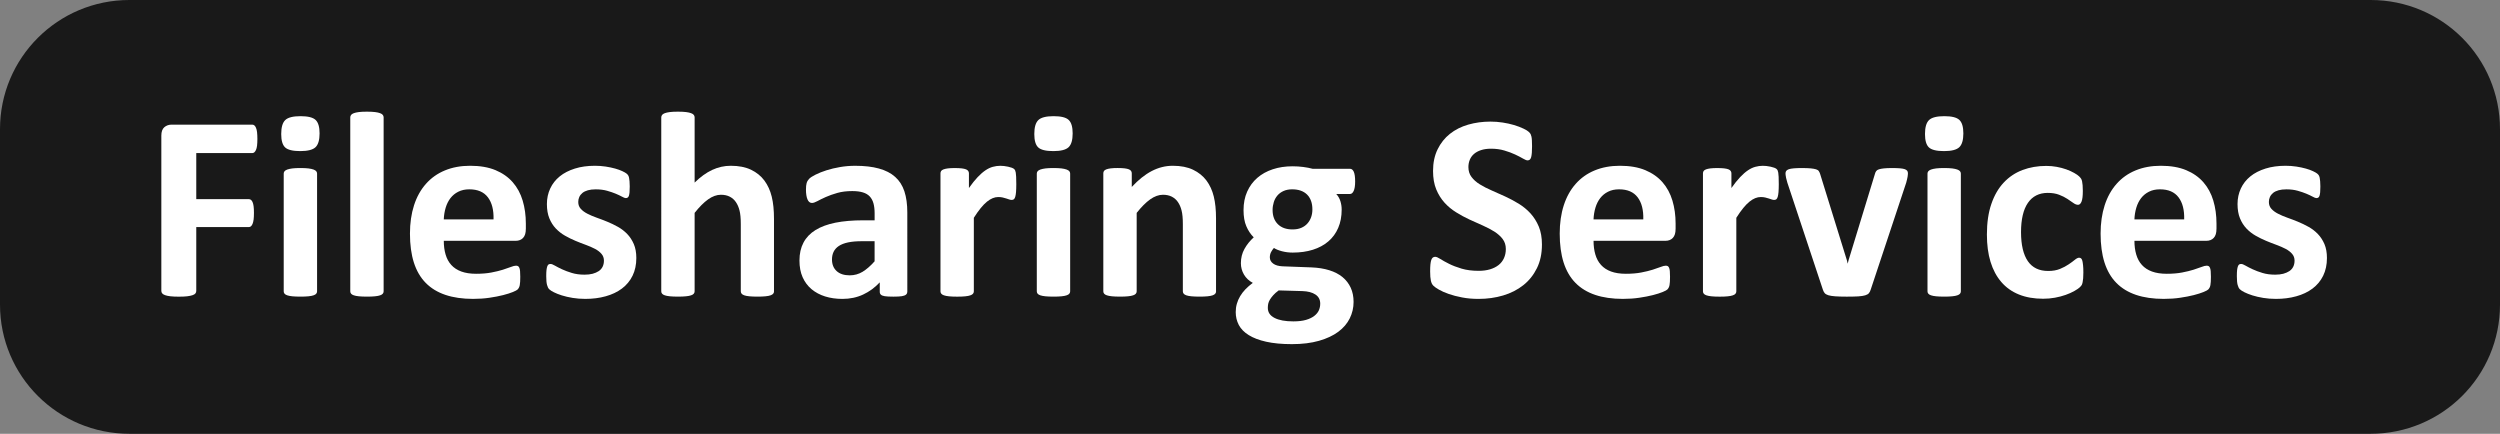 <?xml version="1.0" encoding="UTF-8"?>
<svg xmlns="http://www.w3.org/2000/svg" xmlns:xlink="http://www.w3.org/1999/xlink" version="1.1" id="Ebene_1" x="0px" y="0px" viewBox="0 0 172.902 30" xml:space="preserve">
<rect x="0" y="0" width="172.902" height="30" fill="#808080" stroke="none"/>
<g>
	<path fill="#191919" d="M8.948,0C4.007,0,0,3.989,0,8.936v12.128C0,26.011,4.007,30,8.948,30h155.006   c4.943,0,8.948-3.989,8.948-8.936V8.936c0-4.947-4.005-8.936-8.948-8.936H8.948L8.948,0z"></path>
	<g>
		<path fill="#FFFFFF" d="M17.801,9.609c0,0.183-0.008,0.337-0.023,0.462c-0.016,0.125-0.039,0.224-0.074,0.298    c-0.033,0.072-0.07,0.127-0.113,0.164c-0.043,0.037-0.092,0.055-0.146,0.055h-3.871v3.185h3.631c0.056,0,0.105,0.016,0.148,0.047    c0.041,0.029,0.08,0.082,0.113,0.154c0.033,0.074,0.058,0.171,0.074,0.294c0.016,0.121,0.023,0.275,0.023,0.458    s-0.008,0.335-0.023,0.458c-0.016,0.121-0.041,0.222-0.074,0.302c-0.033,0.078-0.072,0.134-0.113,0.168    c-0.043,0.035-0.092,0.051-0.148,0.051h-3.631v4.41c0,0.068-0.019,0.127-0.056,0.175c-0.035,0.049-0.101,0.09-0.197,0.123    c-0.094,0.033-0.218,0.06-0.37,0.078c-0.152,0.018-0.347,0.027-0.586,0.027c-0.232,0-0.425-0.01-0.58-0.027    c-0.156-0.018-0.279-0.045-0.37-0.078c-0.092-0.033-0.158-0.074-0.197-0.123c-0.041-0.049-0.06-0.107-0.06-0.175V9.379    c0-0.269,0.07-0.462,0.206-0.58c0.138-0.119,0.306-0.179,0.508-0.179h5.573c0.055,0,0.103,0.018,0.146,0.051    c0.043,0.033,0.08,0.09,0.113,0.166c0.035,0.076,0.058,0.177,0.074,0.306C17.793,9.27,17.801,9.426,17.801,9.609z"></path>
		<path fill="#FFFFFF" d="M22.102,9.223c0,0.464-0.095,0.785-0.284,0.962s-0.54,0.265-1.052,0.265c-0.518,0-0.867-0.086-1.048-0.257    c-0.179-0.169-0.269-0.477-0.269-0.923c0-0.464,0.092-0.785,0.279-0.966c0.185-0.179,0.538-0.269,1.056-0.269    c0.514,0,0.861,0.086,1.044,0.261C22.011,8.469,22.102,8.779,22.102,9.223z M21.929,20.149c0,0.062-0.019,0.115-0.056,0.16    c-0.035,0.047-0.097,0.086-0.187,0.115c-0.088,0.031-0.206,0.055-0.353,0.068c-0.146,0.016-0.331,0.023-0.557,0.023    c-0.226,0-0.413-0.008-0.559-0.023c-0.146-0.014-0.263-0.037-0.353-0.068c-0.088-0.029-0.15-0.068-0.187-0.115    c-0.037-0.045-0.055-0.097-0.055-0.16v-8.144c0-0.06,0.018-0.113,0.055-0.16c0.037-0.045,0.099-0.086,0.187-0.119    c0.09-0.033,0.206-0.058,0.353-0.078c0.146-0.018,0.333-0.027,0.559-0.027c0.226,0,0.411,0.01,0.557,0.027    c0.146,0.019,0.265,0.045,0.353,0.078c0.09,0.033,0.152,0.074,0.187,0.119c0.037,0.047,0.056,0.099,0.056,0.16V20.149z"></path>
		<path fill="#FFFFFF" d="M26.532,20.149c0,0.062-0.019,0.115-0.056,0.16c-0.035,0.047-0.097,0.086-0.187,0.115    c-0.088,0.031-0.206,0.055-0.353,0.068c-0.146,0.016-0.331,0.023-0.557,0.023c-0.226,0-0.413-0.008-0.559-0.023    c-0.146-0.014-0.263-0.037-0.353-0.068c-0.088-0.029-0.15-0.068-0.187-0.115c-0.037-0.045-0.055-0.097-0.055-0.16V8.117    c0-0.06,0.018-0.115,0.055-0.166c0.037-0.049,0.099-0.09,0.187-0.123c0.09-0.033,0.206-0.06,0.353-0.078s0.333-0.027,0.559-0.027    c0.226,0,0.411,0.01,0.557,0.027s0.265,0.045,0.353,0.078c0.09,0.033,0.152,0.074,0.187,0.123    c0.037,0.051,0.056,0.105,0.056,0.166V20.149z"></path>
		<path fill="#FFFFFF" d="M36.367,15.831c0,0.281-0.062,0.489-0.189,0.621c-0.125,0.134-0.296,0.203-0.516,0.203h-4.969    c0,0.347,0.041,0.662,0.125,0.947c0.082,0.284,0.212,0.524,0.393,0.723c0.179,0.199,0.411,0.349,0.695,0.454    c0.282,0.103,0.623,0.156,1.019,0.156c0.403,0,0.758-0.029,1.062-0.088c0.306-0.058,0.569-0.123,0.793-0.193    c0.222-0.07,0.407-0.134,0.553-0.191c0.146-0.058,0.265-0.088,0.356-0.088c0.055,0,0.101,0.01,0.138,0.031    c0.035,0.021,0.066,0.06,0.09,0.115c0.025,0.055,0.043,0.132,0.051,0.234c0.01,0.101,0.014,0.228,0.014,0.38    c0,0.134-0.002,0.247-0.008,0.343s-0.016,0.175-0.027,0.242c-0.014,0.068-0.031,0.125-0.056,0.169    c-0.023,0.047-0.056,0.092-0.095,0.134c-0.039,0.041-0.148,0.099-0.325,0.173c-0.177,0.072-0.401,0.144-0.676,0.214    c-0.275,0.07-0.59,0.131-0.943,0.183c-0.355,0.053-0.732,0.078-1.136,0.078c-0.725,0-1.362-0.092-1.907-0.275    c-0.545-0.183-1.001-0.46-1.367-0.832c-0.366-0.372-0.639-0.843-0.82-1.41c-0.179-0.567-0.269-1.231-0.269-1.995    c0-0.725,0.094-1.379,0.282-1.962c0.189-0.584,0.464-1.077,0.824-1.482c0.36-0.407,0.797-0.717,1.313-0.929    c0.516-0.214,1.097-0.321,1.743-0.321c0.684,0,1.268,0.101,1.753,0.302c0.485,0.203,0.882,0.481,1.194,0.838    c0.31,0.356,0.54,0.779,0.686,1.268c0.146,0.487,0.22,1.019,0.22,1.591V15.831z M34.133,15.172    c0.019-0.647-0.111-1.155-0.388-1.523c-0.279-0.37-0.707-0.555-1.286-0.555c-0.294,0-0.547,0.056-0.764,0.166    c-0.218,0.109-0.397,0.257-0.542,0.444c-0.142,0.185-0.253,0.405-0.329,0.658s-0.121,0.524-0.132,0.81H34.133z"></path>
		<path fill="#FFFFFF" d="M44.009,17.843c0,0.466-0.088,0.873-0.261,1.227s-0.419,0.649-0.736,0.888    c-0.318,0.238-0.693,0.415-1.126,0.534c-0.432,0.121-0.902,0.179-1.408,0.179c-0.306,0-0.596-0.023-0.875-0.068    c-0.277-0.047-0.526-0.103-0.746-0.173c-0.22-0.07-0.401-0.142-0.549-0.216c-0.146-0.072-0.253-0.142-0.319-0.206    c-0.068-0.062-0.119-0.164-0.156-0.302c-0.037-0.136-0.055-0.339-0.055-0.608c0-0.177,0.006-0.319,0.018-0.425    c0.014-0.107,0.031-0.193,0.056-0.257c0.023-0.064,0.055-0.107,0.09-0.129c0.037-0.021,0.084-0.031,0.138-0.031    c0.066,0,0.166,0.037,0.298,0.115c0.131,0.076,0.294,0.16,0.489,0.251c0.195,0.092,0.423,0.177,0.682,0.255    c0.259,0.08,0.553,0.119,0.882,0.119c0.208,0,0.392-0.021,0.553-0.062c0.162-0.043,0.302-0.105,0.423-0.183    c0.119-0.08,0.208-0.181,0.269-0.302c0.06-0.123,0.092-0.263,0.092-0.423c0-0.183-0.056-0.339-0.169-0.469    c-0.113-0.132-0.263-0.247-0.448-0.345c-0.187-0.097-0.397-0.189-0.631-0.275c-0.236-0.084-0.475-0.179-0.723-0.282    c-0.247-0.103-0.489-0.222-0.723-0.356c-0.236-0.134-0.446-0.3-0.633-0.495c-0.185-0.195-0.335-0.43-0.448-0.705    c-0.113-0.275-0.169-0.604-0.169-0.988c0-0.39,0.078-0.748,0.23-1.075s0.372-0.606,0.658-0.838    c0.286-0.232,0.637-0.411,1.048-0.54s0.875-0.193,1.387-0.193c0.255,0,0.505,0.019,0.744,0.055    c0.242,0.037,0.46,0.084,0.655,0.138c0.197,0.055,0.36,0.115,0.495,0.179c0.134,0.062,0.23,0.119,0.288,0.164    c0.058,0.047,0.099,0.092,0.123,0.138c0.025,0.045,0.043,0.099,0.056,0.164c0.012,0.064,0.021,0.144,0.031,0.238    c0.01,0.095,0.014,0.212,0.014,0.353c0,0.166-0.004,0.3-0.014,0.403c-0.01,0.103-0.025,0.185-0.045,0.247    c-0.021,0.06-0.051,0.101-0.088,0.123c-0.037,0.021-0.08,0.033-0.129,0.033c-0.055,0-0.14-0.033-0.255-0.097    c-0.117-0.064-0.261-0.132-0.436-0.206c-0.173-0.072-0.374-0.14-0.604-0.205c-0.228-0.064-0.489-0.097-0.781-0.097    c-0.208,0-0.388,0.021-0.54,0.064c-0.154,0.043-0.279,0.105-0.376,0.183c-0.097,0.08-0.171,0.173-0.22,0.281    c-0.049,0.105-0.072,0.22-0.072,0.343c0,0.189,0.056,0.347,0.173,0.475c0.115,0.129,0.269,0.242,0.458,0.339    c0.189,0.097,0.403,0.189,0.645,0.275c0.242,0.086,0.485,0.177,0.732,0.279c0.247,0.101,0.491,0.218,0.732,0.353    c0.24,0.134,0.456,0.298,0.645,0.495c0.189,0.195,0.341,0.429,0.458,0.699C43.95,17.149,44.009,17.473,44.009,17.843z"></path>
		<path fill="#FFFFFF" d="M53.532,20.149c0,0.062-0.018,0.115-0.055,0.16c-0.037,0.047-0.097,0.086-0.183,0.115    c-0.086,0.031-0.203,0.055-0.353,0.068c-0.15,0.016-0.333,0.023-0.553,0.023c-0.226,0-0.413-0.008-0.563-0.023    c-0.15-0.014-0.267-0.037-0.353-0.068c-0.086-0.029-0.146-0.068-0.183-0.115c-0.035-0.045-0.055-0.097-0.055-0.16v-4.658    c0-0.395-0.029-0.707-0.088-0.933c-0.056-0.226-0.14-0.419-0.251-0.58c-0.109-0.162-0.251-0.286-0.425-0.376    c-0.173-0.088-0.378-0.132-0.61-0.132c-0.292,0-0.588,0.107-0.886,0.319c-0.3,0.214-0.61,0.526-0.933,0.935v5.425    c0,0.062-0.019,0.115-0.056,0.16c-0.035,0.047-0.097,0.086-0.187,0.115c-0.088,0.031-0.206,0.055-0.353,0.068    c-0.146,0.016-0.331,0.023-0.557,0.023c-0.226,0-0.413-0.008-0.559-0.023c-0.146-0.014-0.263-0.037-0.353-0.068    c-0.088-0.029-0.15-0.068-0.187-0.115c-0.037-0.045-0.055-0.097-0.055-0.16V8.117c0-0.06,0.018-0.115,0.055-0.166    c0.037-0.049,0.099-0.09,0.187-0.123c0.09-0.033,0.206-0.06,0.353-0.078s0.333-0.027,0.559-0.027c0.226,0,0.411,0.01,0.557,0.027    s0.265,0.045,0.353,0.078c0.09,0.033,0.152,0.074,0.187,0.123c0.037,0.051,0.056,0.105,0.056,0.166v4.511    c0.395-0.39,0.801-0.682,1.212-0.875c0.411-0.191,0.84-0.288,1.286-0.288c0.555,0,1.023,0.092,1.404,0.275s0.69,0.434,0.925,0.75    c0.234,0.318,0.403,0.69,0.506,1.112c0.105,0.425,0.156,0.939,0.156,1.543V20.149z"></path>
		<path fill="#FFFFFF" d="M62.748,20.177c0,0.086-0.031,0.154-0.092,0.203c-0.06,0.049-0.158,0.084-0.288,0.105    s-0.325,0.031-0.58,0.031c-0.275,0-0.475-0.01-0.6-0.031s-0.214-0.056-0.265-0.105c-0.053-0.049-0.078-0.117-0.078-0.203v-0.649    c-0.335,0.36-0.719,0.641-1.149,0.842c-0.429,0.201-0.906,0.302-1.432,0.302c-0.432,0-0.832-0.056-1.194-0.169    c-0.362-0.113-0.676-0.281-0.943-0.503c-0.265-0.224-0.471-0.499-0.617-0.828c-0.146-0.329-0.218-0.715-0.218-1.153    c0-0.477,0.092-0.89,0.279-1.241c0.185-0.351,0.464-0.641,0.832-0.869c0.37-0.228,0.828-0.397,1.377-0.508    c0.549-0.109,1.186-0.164,1.913-0.164h0.797v-0.495c0-0.257-0.027-0.481-0.078-0.672c-0.053-0.193-0.138-0.353-0.257-0.481    s-0.277-0.222-0.475-0.282c-0.199-0.062-0.444-0.092-0.736-0.092c-0.384,0-0.729,0.041-1.03,0.127    c-0.302,0.086-0.569,0.181-0.801,0.284s-0.425,0.199-0.58,0.284c-0.156,0.084-0.282,0.127-0.38,0.127    c-0.066,0-0.127-0.021-0.179-0.064c-0.051-0.041-0.094-0.103-0.127-0.183c-0.035-0.078-0.06-0.175-0.078-0.292    c-0.019-0.115-0.027-0.243-0.027-0.384c0-0.189,0.014-0.339,0.045-0.448c0.031-0.111,0.09-0.21,0.173-0.298    c0.086-0.088,0.236-0.185,0.45-0.292c0.212-0.107,0.464-0.206,0.75-0.298c0.286-0.092,0.6-0.166,0.937-0.224    c0.339-0.058,0.688-0.088,1.048-0.088c0.641,0,1.188,0.062,1.642,0.189c0.456,0.125,0.83,0.316,1.122,0.577    c0.292,0.259,0.506,0.592,0.641,1.001c0.134,0.409,0.201,0.894,0.201,1.455V20.177z M60.488,16.682H59.61    c-0.372,0-0.69,0.027-0.953,0.082c-0.261,0.055-0.475,0.138-0.641,0.247c-0.164,0.109-0.284,0.243-0.36,0.397    c-0.076,0.156-0.115,0.335-0.115,0.536c0,0.343,0.109,0.61,0.325,0.806c0.216,0.195,0.516,0.292,0.902,0.292    c0.323,0,0.619-0.082,0.892-0.247c0.271-0.166,0.547-0.405,0.828-0.723V16.682z"></path>
		<path fill="#FFFFFF" d="M70.288,12.747c0,0.22-0.008,0.399-0.019,0.54c-0.012,0.14-0.031,0.251-0.055,0.329    c-0.025,0.08-0.056,0.134-0.095,0.166c-0.041,0.029-0.092,0.045-0.152,0.045c-0.049,0-0.103-0.01-0.164-0.031    c-0.062-0.021-0.131-0.045-0.206-0.068c-0.076-0.025-0.16-0.049-0.251-0.07s-0.193-0.031-0.302-0.031    c-0.129,0-0.257,0.025-0.386,0.078c-0.127,0.051-0.259,0.132-0.397,0.242c-0.136,0.111-0.281,0.257-0.43,0.44    c-0.148,0.183-0.31,0.409-0.479,0.676v5.088c0,0.062-0.019,0.115-0.056,0.16c-0.035,0.047-0.097,0.086-0.187,0.115    c-0.088,0.031-0.206,0.055-0.353,0.068c-0.146,0.016-0.331,0.023-0.557,0.023s-0.413-0.008-0.559-0.023    c-0.146-0.014-0.263-0.037-0.353-0.068c-0.088-0.029-0.15-0.068-0.187-0.115c-0.037-0.045-0.055-0.097-0.055-0.16v-8.162    c0-0.06,0.016-0.115,0.045-0.16c0.031-0.047,0.086-0.084,0.166-0.115c0.08-0.029,0.181-0.053,0.306-0.068    c0.125-0.016,0.282-0.023,0.471-0.023c0.195,0,0.356,0.008,0.485,0.023c0.129,0.016,0.228,0.039,0.298,0.068    c0.07,0.031,0.121,0.068,0.15,0.115c0.031,0.045,0.047,0.099,0.047,0.16v1.015c0.212-0.304,0.415-0.555,0.604-0.754    c0.189-0.199,0.368-0.355,0.54-0.471c0.171-0.115,0.341-0.197,0.512-0.242c0.171-0.047,0.341-0.07,0.512-0.07    c0.08,0,0.166,0.006,0.257,0.014c0.092,0.01,0.185,0.025,0.282,0.047c0.097,0.021,0.183,0.045,0.257,0.072    c0.072,0.029,0.127,0.056,0.16,0.088c0.033,0.031,0.058,0.064,0.074,0.101c0.014,0.037,0.027,0.086,0.041,0.15    c0.012,0.064,0.021,0.16,0.027,0.288C70.285,12.354,70.288,12.527,70.288,12.747z"></path>
		<path fill="#FFFFFF" d="M74.186,9.223c0,0.464-0.095,0.785-0.284,0.962c-0.189,0.177-0.54,0.265-1.052,0.265    c-0.518,0-0.867-0.086-1.048-0.257c-0.179-0.169-0.269-0.477-0.269-0.923c0-0.464,0.092-0.785,0.279-0.966    c0.185-0.179,0.538-0.269,1.056-0.269c0.514,0,0.861,0.086,1.044,0.261C74.095,8.469,74.186,8.779,74.186,9.223z M74.013,20.149    c0,0.062-0.019,0.115-0.056,0.16c-0.035,0.047-0.097,0.086-0.187,0.115c-0.088,0.031-0.206,0.055-0.353,0.068    c-0.146,0.016-0.331,0.023-0.557,0.023s-0.413-0.008-0.559-0.023c-0.146-0.014-0.263-0.037-0.353-0.068    c-0.088-0.029-0.15-0.068-0.187-0.115c-0.037-0.045-0.055-0.097-0.055-0.16v-8.144c0-0.06,0.018-0.113,0.055-0.16    c0.037-0.045,0.099-0.086,0.187-0.119c0.09-0.033,0.206-0.058,0.353-0.078c0.146-0.018,0.333-0.027,0.559-0.027    s0.411,0.01,0.557,0.027c0.146,0.019,0.265,0.045,0.353,0.078c0.09,0.033,0.152,0.074,0.187,0.119    c0.037,0.047,0.056,0.099,0.056,0.16V20.149z"></path>
		<path fill="#FFFFFF" d="M84.105,20.149c0,0.062-0.018,0.115-0.055,0.16c-0.037,0.047-0.097,0.086-0.183,0.115    c-0.086,0.031-0.203,0.055-0.353,0.068c-0.15,0.016-0.333,0.023-0.553,0.023c-0.226,0-0.413-0.008-0.563-0.023    c-0.15-0.014-0.267-0.037-0.353-0.068c-0.086-0.029-0.146-0.068-0.183-0.115c-0.035-0.045-0.055-0.097-0.055-0.16v-4.658    c0-0.395-0.029-0.707-0.088-0.933c-0.056-0.226-0.14-0.419-0.251-0.58c-0.109-0.162-0.251-0.286-0.425-0.376    c-0.173-0.088-0.378-0.132-0.61-0.132c-0.292,0-0.588,0.107-0.886,0.319c-0.3,0.214-0.61,0.526-0.933,0.935v5.425    c0,0.062-0.019,0.115-0.056,0.16c-0.035,0.047-0.097,0.086-0.187,0.115c-0.088,0.031-0.206,0.055-0.353,0.068    c-0.146,0.016-0.331,0.023-0.557,0.023c-0.226,0-0.413-0.008-0.559-0.023c-0.146-0.014-0.263-0.037-0.353-0.068    c-0.088-0.029-0.15-0.068-0.187-0.115c-0.037-0.045-0.055-0.097-0.055-0.16v-8.162c0-0.06,0.016-0.115,0.045-0.16    c0.031-0.047,0.086-0.084,0.166-0.115c0.08-0.029,0.181-0.053,0.306-0.068c0.125-0.016,0.282-0.023,0.471-0.023    c0.195,0,0.356,0.008,0.485,0.023c0.129,0.016,0.228,0.039,0.298,0.068c0.07,0.031,0.121,0.068,0.15,0.115    c0.031,0.045,0.047,0.099,0.047,0.16v0.943c0.452-0.489,0.91-0.855,1.377-1.099c0.466-0.243,0.953-0.366,1.459-0.366    c0.555,0,1.023,0.092,1.404,0.275s0.69,0.432,0.925,0.746c0.234,0.314,0.403,0.682,0.506,1.103    c0.105,0.421,0.156,0.927,0.156,1.519V20.149z"></path>
		<path fill="#FFFFFF" d="M93.723,12.554c0,0.294-0.035,0.51-0.101,0.651c-0.066,0.14-0.15,0.21-0.247,0.21h-0.96    c0.134,0.146,0.23,0.312,0.288,0.499c0.058,0.185,0.088,0.38,0.088,0.58c0,0.475-0.08,0.898-0.24,1.268    c-0.158,0.368-0.386,0.68-0.682,0.933c-0.294,0.253-0.653,0.446-1.069,0.577c-0.419,0.131-0.882,0.197-1.397,0.197    c-0.261,0-0.512-0.033-0.75-0.095c-0.238-0.064-0.42-0.14-0.548-0.226c-0.072,0.08-0.138,0.175-0.197,0.284    c-0.056,0.109-0.086,0.232-0.086,0.366c0,0.177,0.078,0.321,0.234,0.434c0.154,0.113,0.371,0.175,0.652,0.187l1.987,0.074    c0.464,0.018,0.877,0.084,1.239,0.197c0.364,0.113,0.668,0.271,0.916,0.475c0.247,0.205,0.436,0.45,0.567,0.736    c0.132,0.288,0.197,0.614,0.197,0.98c0,0.403-0.088,0.783-0.265,1.14c-0.177,0.356-0.442,0.666-0.797,0.929    c-0.353,0.261-0.797,0.469-1.33,0.621c-0.534,0.152-1.157,0.23-1.872,0.23c-0.695,0-1.287-0.056-1.777-0.166    c-0.493-0.109-0.894-0.263-1.208-0.458c-0.316-0.195-0.543-0.429-0.688-0.699c-0.142-0.273-0.214-0.569-0.214-0.892    c0-0.203,0.025-0.393,0.078-0.577c0.051-0.183,0.129-0.358,0.228-0.526c0.101-0.168,0.224-0.329,0.37-0.481    c0.148-0.152,0.316-0.298,0.505-0.438c-0.263-0.14-0.466-0.331-0.61-0.573c-0.142-0.242-0.214-0.505-0.214-0.791    c0-0.36,0.082-0.688,0.247-0.984c0.164-0.296,0.378-0.563,0.641-0.801c-0.214-0.214-0.386-0.469-0.512-0.769    c-0.129-0.298-0.193-0.67-0.193-1.116c0-0.475,0.084-0.902,0.251-1.276c0.168-0.376,0.401-0.693,0.701-0.953    c0.298-0.259,0.655-0.458,1.069-0.594c0.414-0.138,0.872-0.206,1.372-0.206c0.255,0,0.501,0.016,0.736,0.047    c0.234,0.029,0.452,0.072,0.655,0.127h2.589c0.103,0,0.189,0.068,0.251,0.203C93.69,12.013,93.723,12.239,93.723,12.554z     M91.308,21.001c0-0.275-0.111-0.485-0.331-0.631c-0.218-0.146-0.52-0.226-0.906-0.238l-1.636-0.047    c-0.159,0.117-0.285,0.228-0.379,0.335c-0.095,0.107-0.171,0.208-0.23,0.306c-0.058,0.097-0.095,0.193-0.115,0.284    c-0.018,0.092-0.027,0.185-0.027,0.282c0,0.306,0.154,0.538,0.464,0.695c0.307,0.16,0.741,0.24,1.302,0.24    c0.347,0,0.641-0.035,0.879-0.105s0.43-0.164,0.577-0.281c0.146-0.115,0.249-0.245,0.312-0.388    C91.277,21.31,91.308,21.16,91.308,21.001z M90.766,14.485c0-0.438-0.121-0.779-0.364-1.025c-0.245-0.243-0.59-0.366-1.034-0.366    c-0.226,0-0.425,0.039-0.596,0.115c-0.169,0.076-0.312,0.181-0.425,0.312c-0.112,0.131-0.196,0.284-0.25,0.458    s-0.084,0.355-0.084,0.543c0,0.415,0.123,0.744,0.365,0.984c0.245,0.242,0.582,0.362,1.017,0.362c0.232,0,0.432-0.037,0.604-0.111    c0.169-0.072,0.312-0.173,0.425-0.302c0.113-0.127,0.199-0.275,0.257-0.442C90.739,14.845,90.766,14.668,90.766,14.485z"></path>
		<path fill="#FFFFFF" d="M106.642,16.91c0,0.623-0.115,1.169-0.347,1.638s-0.545,0.863-0.943,1.177    c-0.397,0.314-0.861,0.551-1.391,0.709c-0.53,0.158-1.099,0.238-1.702,0.238c-0.409,0-0.789-0.033-1.14-0.101    c-0.351-0.066-0.66-0.148-0.927-0.242c-0.269-0.095-0.493-0.193-0.674-0.298c-0.179-0.103-0.31-0.195-0.388-0.275    c-0.08-0.078-0.136-0.193-0.169-0.343c-0.033-0.15-0.051-0.364-0.051-0.645c0-0.189,0.006-0.349,0.018-0.475    c0.014-0.129,0.033-0.232,0.06-0.312c0.027-0.08,0.064-0.136,0.109-0.169c0.047-0.033,0.099-0.051,0.16-0.051    c0.086,0,0.206,0.051,0.362,0.152c0.156,0.099,0.355,0.212,0.6,0.333c0.243,0.123,0.536,0.234,0.873,0.335    c0.339,0.099,0.73,0.15,1.177,0.15c0.292,0,0.555-0.035,0.787-0.105s0.429-0.169,0.59-0.298c0.162-0.127,0.284-0.286,0.37-0.475    c0.086-0.189,0.129-0.399,0.129-0.631c0-0.269-0.074-0.499-0.22-0.692c-0.146-0.191-0.337-0.362-0.571-0.512    c-0.236-0.148-0.503-0.288-0.801-0.421c-0.3-0.131-0.608-0.269-0.925-0.415c-0.318-0.148-0.625-0.314-0.923-0.501    c-0.3-0.185-0.567-0.407-0.801-0.666c-0.236-0.261-0.427-0.567-0.573-0.921c-0.146-0.353-0.22-0.777-0.22-1.27    c0-0.569,0.105-1.067,0.316-1.498c0.21-0.429,0.495-0.787,0.851-1.069c0.356-0.284,0.779-0.497,1.262-0.637    c0.485-0.14,0.999-0.21,1.543-0.21c0.281,0,0.561,0.021,0.842,0.064c0.281,0.043,0.543,0.101,0.787,0.173    c0.243,0.074,0.462,0.156,0.651,0.247c0.189,0.092,0.314,0.168,0.374,0.23c0.062,0.06,0.103,0.113,0.125,0.156    c0.021,0.043,0.039,0.099,0.055,0.168c0.016,0.072,0.025,0.16,0.031,0.267s0.01,0.24,0.01,0.397c0,0.177-0.004,0.327-0.014,0.448    c-0.01,0.123-0.025,0.224-0.045,0.302c-0.021,0.08-0.053,0.138-0.092,0.175c-0.041,0.035-0.093,0.055-0.162,0.055    c-0.066,0-0.173-0.043-0.319-0.129s-0.327-0.179-0.54-0.279c-0.214-0.101-0.462-0.193-0.742-0.275    c-0.281-0.084-0.588-0.125-0.923-0.125c-0.263,0-0.491,0.033-0.686,0.097c-0.197,0.064-0.36,0.152-0.491,0.265    c-0.131,0.113-0.228,0.249-0.292,0.407c-0.064,0.158-0.095,0.325-0.095,0.503c0,0.263,0.07,0.491,0.214,0.682    c0.142,0.193,0.335,0.364,0.577,0.512c0.242,0.15,0.514,0.29,0.818,0.421c0.306,0.132,0.617,0.271,0.933,0.417    c0.318,0.146,0.629,0.314,0.935,0.499c0.304,0.187,0.577,0.409,0.814,0.668s0.429,0.565,0.577,0.916    C106.57,16.022,106.642,16.435,106.642,16.91z"></path>
		<path fill="#FFFFFF" d="M115.885,15.831c0,0.281-0.062,0.489-0.189,0.621c-0.125,0.134-0.296,0.203-0.516,0.203h-4.969    c0,0.347,0.041,0.662,0.125,0.947c0.082,0.284,0.212,0.524,0.393,0.723c0.179,0.199,0.411,0.349,0.695,0.454    c0.282,0.103,0.623,0.156,1.019,0.156c0.403,0,0.758-0.029,1.062-0.088c0.306-0.058,0.569-0.123,0.793-0.193    c0.222-0.07,0.407-0.134,0.553-0.191c0.146-0.058,0.265-0.088,0.356-0.088c0.055,0,0.101,0.01,0.138,0.031    c0.035,0.021,0.066,0.06,0.09,0.115c0.025,0.055,0.043,0.132,0.051,0.234c0.01,0.101,0.014,0.228,0.014,0.38    c0,0.134-0.002,0.247-0.008,0.343s-0.016,0.175-0.027,0.242c-0.014,0.068-0.031,0.125-0.056,0.169    c-0.023,0.047-0.056,0.092-0.095,0.134c-0.039,0.041-0.148,0.099-0.325,0.173c-0.177,0.072-0.401,0.144-0.676,0.214    c-0.275,0.07-0.59,0.131-0.943,0.183c-0.355,0.053-0.732,0.078-1.136,0.078c-0.725,0-1.362-0.092-1.907-0.275    c-0.545-0.183-1.001-0.46-1.367-0.832c-0.366-0.372-0.639-0.843-0.82-1.41c-0.179-0.567-0.269-1.231-0.269-1.995    c0-0.725,0.093-1.379,0.282-1.962c0.189-0.584,0.464-1.077,0.824-1.482c0.36-0.407,0.797-0.717,1.313-0.929    c0.516-0.214,1.097-0.321,1.743-0.321c0.684,0,1.268,0.101,1.753,0.302c0.485,0.203,0.882,0.481,1.194,0.838    c0.31,0.356,0.54,0.779,0.686,1.268c0.146,0.487,0.22,1.019,0.22,1.591V15.831z M113.651,15.172    c0.019-0.647-0.111-1.155-0.388-1.523c-0.279-0.37-0.707-0.555-1.286-0.555c-0.294,0-0.547,0.056-0.764,0.166    c-0.218,0.109-0.397,0.257-0.542,0.444c-0.142,0.185-0.253,0.405-0.329,0.658c-0.076,0.253-0.121,0.524-0.132,0.81H113.651z"></path>
		<path fill="#FFFFFF" d="M123.022,12.747c0,0.22-0.008,0.399-0.019,0.54c-0.012,0.14-0.031,0.251-0.055,0.329    c-0.025,0.08-0.056,0.134-0.095,0.166c-0.041,0.029-0.092,0.045-0.152,0.045c-0.049,0-0.103-0.01-0.164-0.031    c-0.062-0.021-0.131-0.045-0.206-0.068c-0.076-0.025-0.16-0.049-0.251-0.07s-0.193-0.031-0.302-0.031    c-0.129,0-0.257,0.025-0.386,0.078c-0.127,0.051-0.259,0.132-0.397,0.242c-0.136,0.111-0.281,0.257-0.43,0.44    c-0.148,0.183-0.31,0.409-0.479,0.676v5.088c0,0.062-0.019,0.115-0.056,0.16c-0.035,0.047-0.097,0.086-0.187,0.115    c-0.088,0.031-0.206,0.055-0.353,0.068c-0.146,0.016-0.331,0.023-0.557,0.023s-0.413-0.008-0.559-0.023    c-0.146-0.014-0.263-0.037-0.353-0.068c-0.088-0.029-0.15-0.068-0.187-0.115c-0.037-0.045-0.055-0.097-0.055-0.16v-8.162    c0-0.06,0.016-0.115,0.045-0.16c0.031-0.047,0.086-0.084,0.166-0.115c0.08-0.029,0.181-0.053,0.306-0.068    c0.125-0.016,0.282-0.023,0.471-0.023c0.195,0,0.356,0.008,0.485,0.023c0.129,0.016,0.228,0.039,0.298,0.068    c0.07,0.031,0.121,0.068,0.15,0.115c0.031,0.045,0.047,0.099,0.047,0.16v1.015c0.212-0.304,0.415-0.555,0.604-0.754    c0.189-0.199,0.368-0.355,0.54-0.471c0.171-0.115,0.341-0.197,0.512-0.242c0.171-0.047,0.341-0.07,0.512-0.07    c0.08,0,0.166,0.006,0.257,0.014c0.092,0.01,0.185,0.025,0.282,0.047s0.183,0.045,0.257,0.072c0.072,0.029,0.127,0.056,0.16,0.088    c0.033,0.031,0.058,0.064,0.074,0.101c0.014,0.037,0.027,0.086,0.041,0.15c0.012,0.064,0.021,0.16,0.027,0.288    C123.018,12.354,123.022,12.527,123.022,12.747z"></path>
		<path fill="#FFFFFF" d="M131.953,11.978c0,0.031-0.002,0.068-0.006,0.111c-0.002,0.043-0.008,0.09-0.018,0.142    c-0.01,0.051-0.021,0.111-0.037,0.177c-0.016,0.068-0.035,0.144-0.058,0.23l-2.452,7.385c-0.031,0.103-0.072,0.187-0.125,0.251    c-0.051,0.064-0.136,0.113-0.255,0.15s-0.281,0.06-0.485,0.074c-0.205,0.012-0.471,0.018-0.801,0.018    c-0.323,0-0.588-0.008-0.793-0.023c-0.205-0.014-0.364-0.041-0.479-0.076c-0.117-0.037-0.201-0.088-0.253-0.152    c-0.051-0.064-0.092-0.144-0.123-0.242l-2.452-7.385c-0.037-0.123-0.066-0.232-0.088-0.331c-0.021-0.097-0.033-0.168-0.035-0.21    c-0.004-0.041-0.006-0.082-0.006-0.119c0-0.06,0.018-0.113,0.051-0.16c0.033-0.045,0.093-0.084,0.179-0.115    c0.086-0.029,0.203-0.051,0.353-0.062c0.148-0.014,0.337-0.019,0.563-0.019c0.249,0,0.45,0.008,0.604,0.023    c0.152,0.016,0.273,0.037,0.36,0.064c0.088,0.027,0.152,0.066,0.187,0.119c0.037,0.053,0.068,0.115,0.092,0.187l1.858,5.994    l0.055,0.228l0.055-0.228l1.831-5.994c0.018-0.072,0.047-0.134,0.088-0.187c0.039-0.053,0.101-0.092,0.187-0.119    s0.199-0.049,0.343-0.064c0.144-0.016,0.331-0.023,0.563-0.023c0.226,0,0.409,0.006,0.553,0.019    c0.144,0.012,0.255,0.033,0.335,0.062c0.078,0.031,0.132,0.07,0.164,0.115C131.938,11.865,131.953,11.917,131.953,11.978z"></path>
		<path fill="#FFFFFF" d="M135.787,9.223c0,0.464-0.095,0.785-0.284,0.962s-0.54,0.265-1.052,0.265    c-0.518,0-0.867-0.086-1.048-0.257c-0.179-0.169-0.269-0.477-0.269-0.923c0-0.464,0.092-0.785,0.279-0.966    c0.185-0.179,0.538-0.269,1.056-0.269c0.514,0,0.861,0.086,1.044,0.261C135.695,8.469,135.787,8.779,135.787,9.223z     M135.614,20.149c0,0.062-0.019,0.115-0.056,0.16c-0.035,0.047-0.097,0.086-0.187,0.115c-0.088,0.031-0.206,0.055-0.353,0.068    c-0.146,0.016-0.331,0.023-0.557,0.023c-0.226,0-0.413-0.008-0.559-0.023c-0.146-0.014-0.263-0.037-0.353-0.068    c-0.088-0.029-0.15-0.068-0.187-0.115c-0.037-0.045-0.055-0.097-0.055-0.16v-8.144c0-0.06,0.018-0.113,0.055-0.16    c0.037-0.045,0.099-0.086,0.187-0.119c0.09-0.033,0.206-0.058,0.353-0.078c0.146-0.018,0.333-0.027,0.559-0.027    c0.226,0,0.411,0.01,0.557,0.027c0.146,0.019,0.265,0.045,0.353,0.078c0.09,0.033,0.152,0.074,0.187,0.119    c0.037,0.047,0.056,0.099,0.056,0.16V20.149z"></path>
		<path fill="#FFFFFF" d="M144.087,18.85c0,0.16-0.006,0.292-0.014,0.399c-0.01,0.105-0.021,0.197-0.037,0.269    c-0.016,0.074-0.033,0.132-0.055,0.179c-0.021,0.045-0.07,0.103-0.142,0.173c-0.074,0.07-0.199,0.156-0.376,0.257    c-0.177,0.099-0.378,0.189-0.604,0.269c-0.226,0.08-0.471,0.144-0.736,0.193s-0.538,0.072-0.818,0.072    c-0.629,0-1.186-0.097-1.671-0.292c-0.485-0.195-0.892-0.483-1.221-0.865c-0.329-0.382-0.577-0.845-0.746-1.395    c-0.168-0.549-0.251-1.179-0.251-1.886c0-0.818,0.103-1.523,0.308-2.117c0.203-0.596,0.489-1.089,0.855-1.478    c0.366-0.39,0.799-0.68,1.299-0.869c0.501-0.189,1.048-0.284,1.646-0.284c0.245,0,0.485,0.021,0.719,0.064    c0.236,0.043,0.454,0.101,0.658,0.173c0.205,0.074,0.388,0.156,0.549,0.247c0.162,0.092,0.277,0.171,0.343,0.238    c0.068,0.068,0.115,0.125,0.142,0.169c0.027,0.047,0.049,0.105,0.064,0.179c0.016,0.072,0.027,0.162,0.037,0.269    c0.01,0.107,0.014,0.238,0.014,0.39c0,0.355-0.031,0.602-0.092,0.746c-0.06,0.142-0.14,0.214-0.238,0.214    c-0.103,0-0.214-0.043-0.329-0.129c-0.117-0.086-0.253-0.179-0.413-0.282c-0.158-0.105-0.347-0.199-0.567-0.284    s-0.481-0.129-0.787-0.129c-0.598,0-1.056,0.232-1.373,0.692c-0.316,0.46-0.475,1.136-0.475,2.026c0,0.44,0.041,0.828,0.119,1.163    c0.08,0.335,0.197,0.616,0.353,0.842c0.156,0.226,0.351,0.395,0.586,0.508c0.234,0.113,0.506,0.169,0.818,0.169    c0.318,0,0.59-0.047,0.82-0.142c0.228-0.094,0.429-0.199,0.598-0.316c0.171-0.115,0.316-0.22,0.43-0.316    c0.117-0.095,0.214-0.142,0.292-0.142c0.056,0,0.101,0.016,0.138,0.047c0.037,0.029,0.064,0.086,0.088,0.168    c0.019,0.084,0.037,0.189,0.049,0.318C144.081,18.484,144.087,18.649,144.087,18.85z"></path>
		<path fill="#FFFFFF" d="M153.293,15.831c0,0.281-0.062,0.489-0.189,0.621c-0.125,0.134-0.296,0.203-0.516,0.203h-4.969    c0,0.347,0.041,0.662,0.125,0.947c0.082,0.284,0.212,0.524,0.393,0.723c0.179,0.199,0.411,0.349,0.695,0.454    c0.282,0.103,0.623,0.156,1.019,0.156c0.403,0,0.758-0.029,1.062-0.088c0.306-0.058,0.569-0.123,0.793-0.193    c0.222-0.07,0.407-0.134,0.553-0.191c0.146-0.058,0.265-0.088,0.356-0.088c0.055,0,0.101,0.01,0.138,0.031    c0.035,0.021,0.066,0.06,0.09,0.115c0.025,0.055,0.043,0.132,0.051,0.234c0.01,0.101,0.014,0.228,0.014,0.38    c0,0.134-0.002,0.247-0.008,0.343s-0.016,0.175-0.027,0.242c-0.014,0.068-0.031,0.125-0.056,0.169    c-0.023,0.047-0.056,0.092-0.095,0.134c-0.039,0.041-0.148,0.099-0.325,0.173c-0.177,0.072-0.401,0.144-0.676,0.214    s-0.59,0.131-0.943,0.183c-0.355,0.053-0.732,0.078-1.136,0.078c-0.725,0-1.362-0.092-1.907-0.275    c-0.545-0.183-1.001-0.46-1.367-0.832c-0.366-0.372-0.639-0.843-0.82-1.41c-0.179-0.567-0.269-1.231-0.269-1.995    c0-0.725,0.094-1.379,0.282-1.962c0.189-0.584,0.464-1.077,0.824-1.482c0.36-0.407,0.797-0.717,1.313-0.929    c0.516-0.214,1.097-0.321,1.743-0.321c0.684,0,1.268,0.101,1.753,0.302c0.485,0.203,0.882,0.481,1.194,0.838    c0.31,0.356,0.54,0.779,0.686,1.268c0.146,0.487,0.22,1.019,0.22,1.591V15.831z M151.059,15.172    c0.019-0.647-0.111-1.155-0.388-1.523c-0.279-0.37-0.707-0.555-1.286-0.555c-0.294,0-0.547,0.056-0.764,0.166    c-0.218,0.109-0.397,0.257-0.542,0.444c-0.142,0.185-0.253,0.405-0.329,0.658c-0.076,0.253-0.121,0.524-0.132,0.81H151.059z"></path>
		<path fill="#FFFFFF" d="M160.933,17.843c0,0.466-0.088,0.873-0.261,1.227s-0.419,0.649-0.736,0.888    c-0.318,0.238-0.693,0.415-1.126,0.534c-0.432,0.121-0.902,0.179-1.408,0.179c-0.306,0-0.596-0.023-0.875-0.068    c-0.277-0.047-0.526-0.103-0.746-0.173c-0.22-0.07-0.401-0.142-0.549-0.216c-0.146-0.072-0.253-0.142-0.319-0.206    c-0.068-0.062-0.119-0.164-0.156-0.302c-0.037-0.136-0.055-0.339-0.055-0.608c0-0.177,0.006-0.319,0.018-0.425    c0.014-0.107,0.031-0.193,0.057-0.257c0.023-0.064,0.055-0.107,0.09-0.129c0.037-0.021,0.084-0.031,0.138-0.031    c0.066,0,0.166,0.037,0.298,0.115c0.131,0.076,0.294,0.16,0.489,0.251c0.195,0.092,0.423,0.177,0.682,0.255    c0.259,0.08,0.553,0.119,0.882,0.119c0.208,0,0.392-0.021,0.553-0.062c0.162-0.043,0.302-0.105,0.423-0.183    c0.119-0.08,0.208-0.181,0.269-0.302c0.06-0.123,0.092-0.263,0.092-0.423c0-0.183-0.057-0.339-0.169-0.469    c-0.113-0.132-0.263-0.247-0.448-0.345c-0.187-0.097-0.397-0.189-0.631-0.275c-0.236-0.084-0.475-0.179-0.723-0.282    c-0.247-0.103-0.489-0.222-0.723-0.356c-0.236-0.134-0.446-0.3-0.633-0.495c-0.185-0.195-0.335-0.43-0.448-0.705    c-0.113-0.275-0.169-0.604-0.169-0.988c0-0.39,0.078-0.748,0.23-1.075c0.152-0.327,0.372-0.606,0.658-0.838    c0.286-0.232,0.637-0.411,1.048-0.54s0.875-0.193,1.387-0.193c0.255,0,0.505,0.019,0.744,0.055    c0.242,0.037,0.46,0.084,0.655,0.138c0.197,0.055,0.36,0.115,0.495,0.179c0.134,0.062,0.23,0.119,0.288,0.164    c0.058,0.047,0.099,0.092,0.123,0.138c0.025,0.045,0.043,0.099,0.056,0.164c0.012,0.064,0.021,0.144,0.031,0.238    c0.01,0.095,0.014,0.212,0.014,0.353c0,0.166-0.004,0.3-0.014,0.403c-0.01,0.103-0.025,0.185-0.045,0.247    c-0.021,0.06-0.051,0.101-0.088,0.123c-0.037,0.021-0.08,0.033-0.129,0.033c-0.055,0-0.14-0.033-0.255-0.097    c-0.117-0.064-0.261-0.132-0.436-0.206c-0.173-0.072-0.374-0.14-0.604-0.205c-0.228-0.064-0.489-0.097-0.781-0.097    c-0.208,0-0.388,0.021-0.54,0.064c-0.154,0.043-0.279,0.105-0.376,0.183c-0.097,0.08-0.171,0.173-0.22,0.281    c-0.049,0.105-0.072,0.22-0.072,0.343c0,0.189,0.056,0.347,0.173,0.475c0.115,0.129,0.269,0.242,0.458,0.339    c0.189,0.097,0.403,0.189,0.645,0.275c0.242,0.086,0.485,0.177,0.732,0.279s0.491,0.218,0.732,0.353    c0.24,0.134,0.456,0.298,0.645,0.495c0.189,0.195,0.341,0.429,0.458,0.699C160.875,17.149,160.933,17.473,160.933,17.843z"></path>
	</g>
</g>
<g>
</g>
<g>
</g>
<g>
</g>
<g>
</g>
<g>
</g>
<g>
</g>
<g>
</g>
<g>
</g>
<g>
</g>
<g>
</g>
<g>
</g>
<g>
</g>
<g>
</g>
<g>
</g>
<g>
</g>
</svg>
